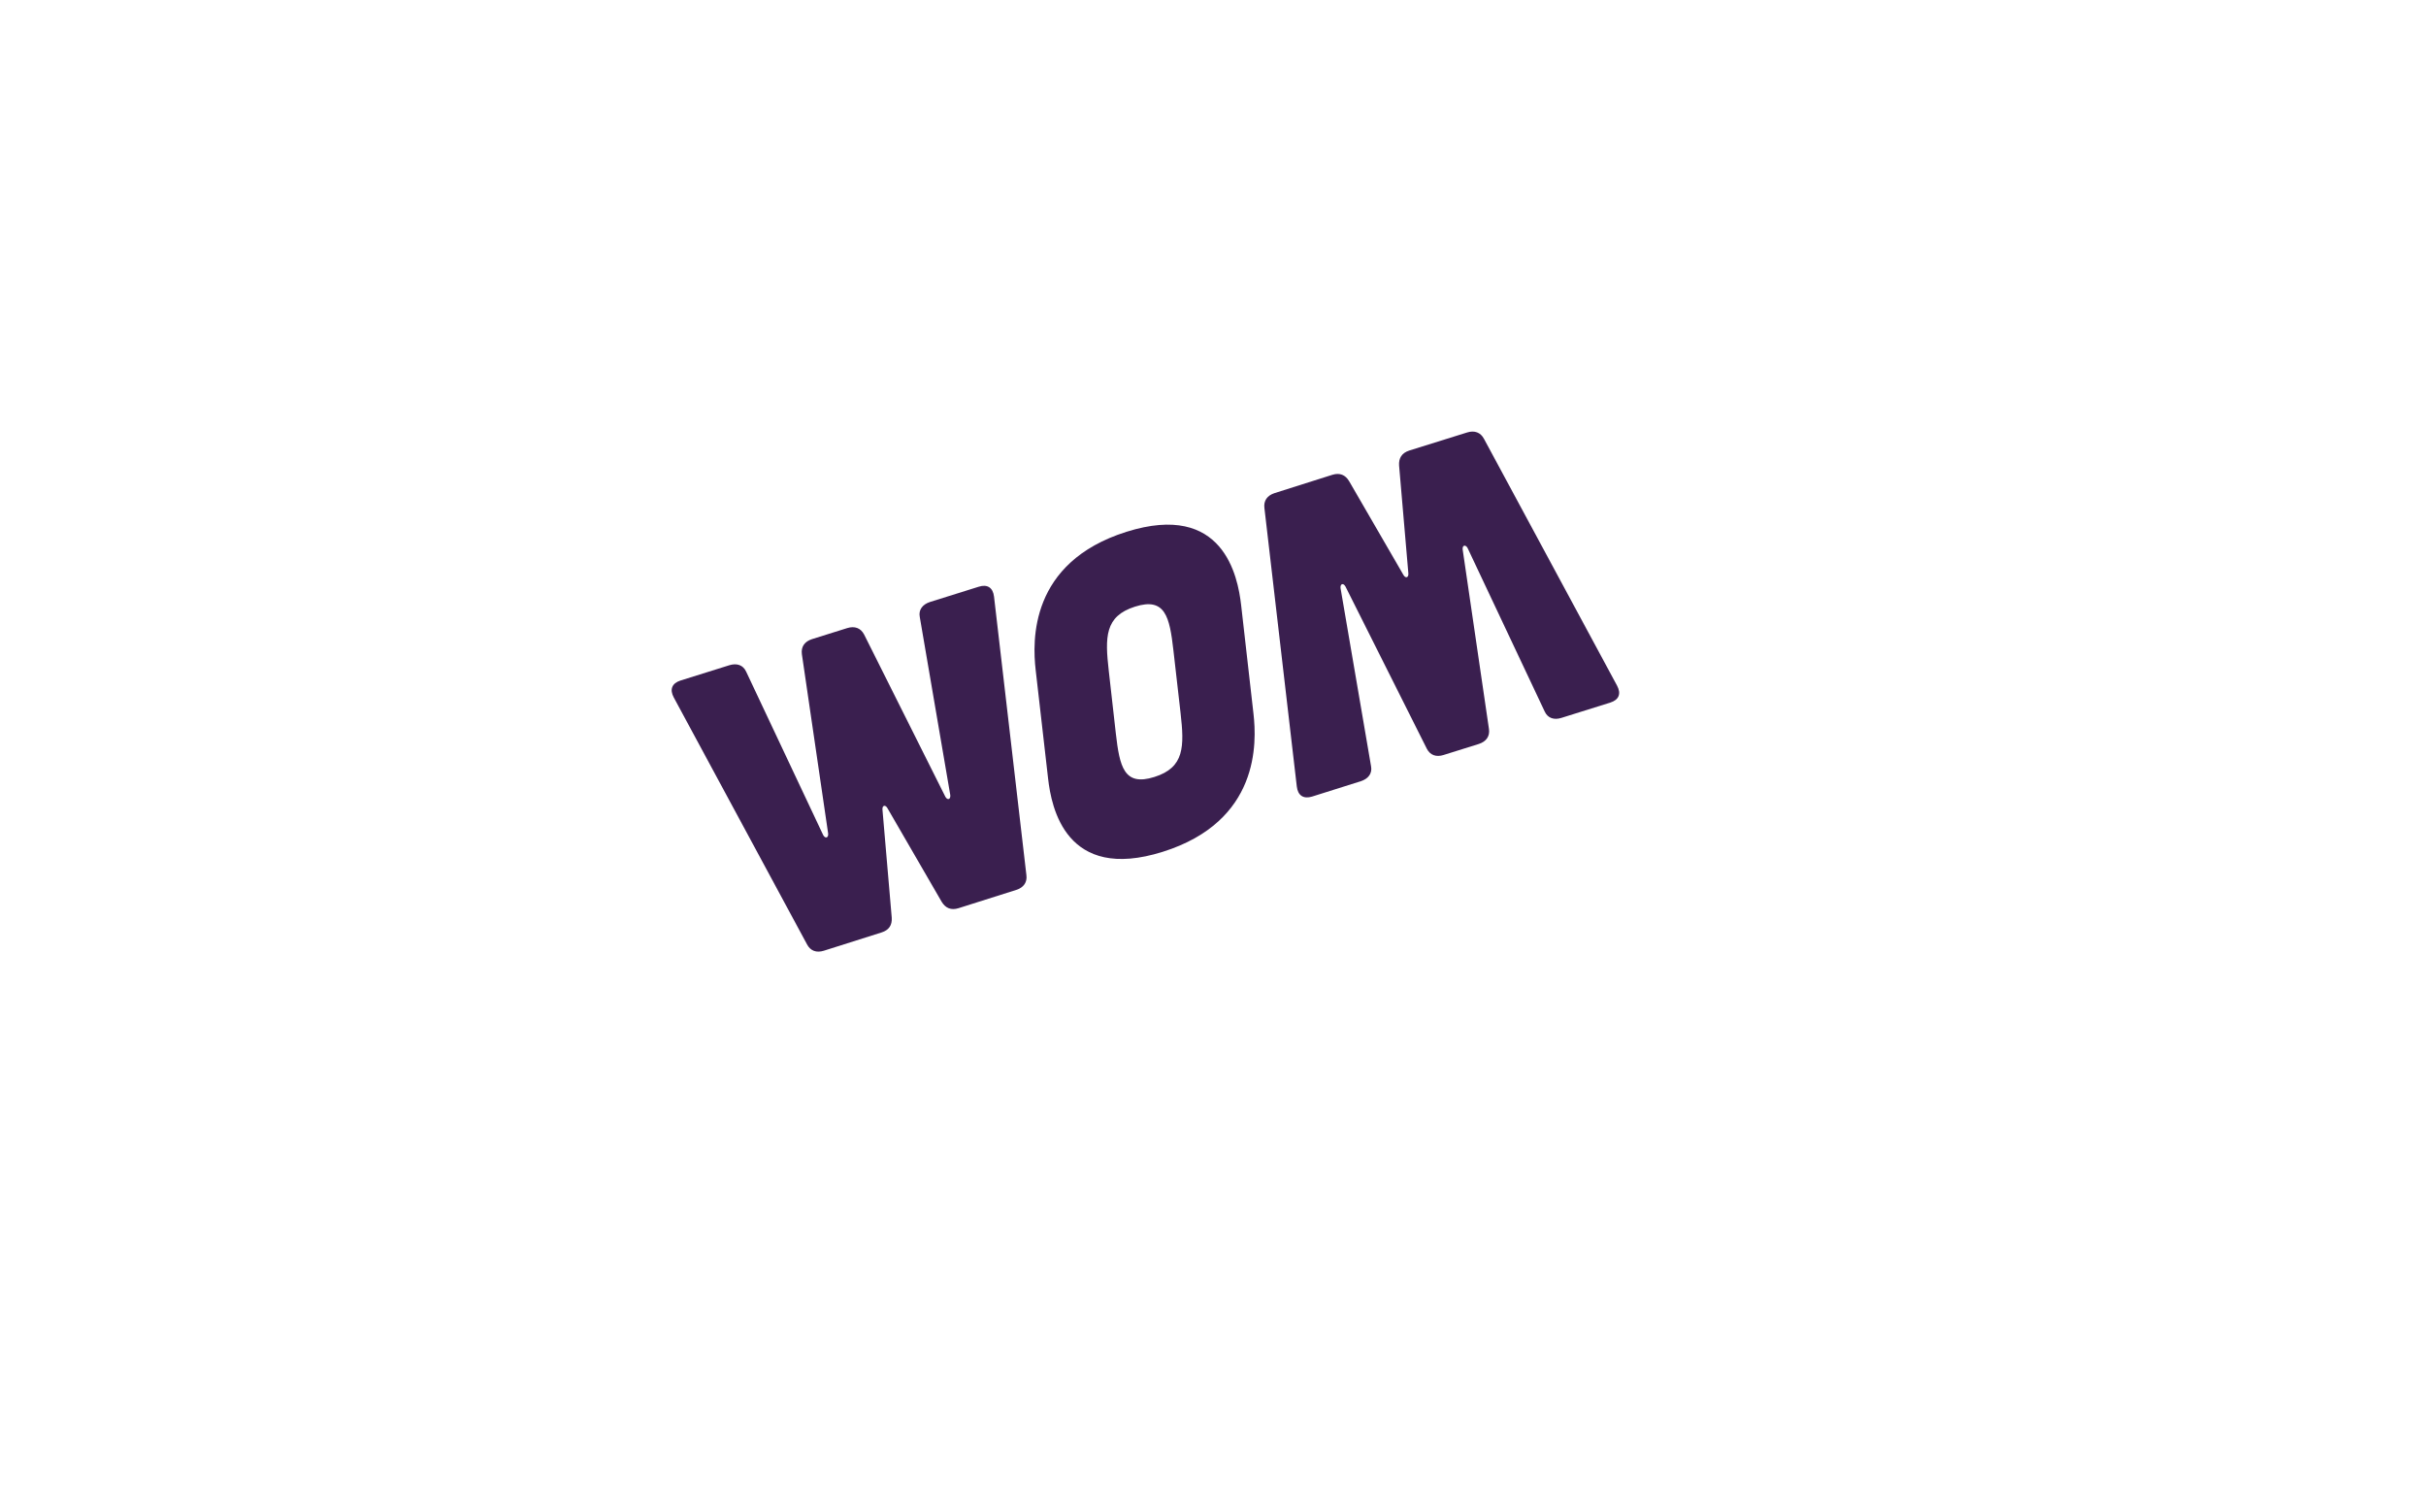 <svg width="1293" height="806" xmlns="http://www.w3.org/2000/svg" xmlns:xlink="http://www.w3.org/1999/xlink" xml:space="preserve" overflow="hidden"><defs><filter id="fx0" x="-10%" y="-10%" width="120%" height="120%" filterUnits="userSpaceOnUse" primitiveUnits="userSpaceOnUse"><feComponentTransfer color-interpolation-filters="sRGB"><feFuncR type="discrete" tableValues="0 0"/><feFuncG type="discrete" tableValues="0 0"/><feFuncB type="discrete" tableValues="0 0"/><feFuncA type="linear" slope="0.231" intercept="0"/></feComponentTransfer><feGaussianBlur stdDeviation="14.772 14.748"/></filter><clipPath id="clip1"><rect x="0.651" y="0.65" width="367.882" height="228.884"/></clipPath><clipPath id="clip2"><rect x="0" y="0" width="369" height="230"/></clipPath><clipPath id="clip3"><rect x="0" y="0" width="369" height="230"/></clipPath><clipPath id="clip4"><rect x="1603" y="-435" width="506" height="278"/></clipPath><clipPath id="clip5"><rect x="1603" y="-435" width="506" height="278"/></clipPath><clipPath id="clip6"><rect x="1603" y="-435" width="506" height="278"/></clipPath></defs><g transform="translate(-1246 664)"><g><g clip-path="url(#clip1)" filter="url(#fx0)" transform="matrix(3.499 0 0 3.504 1248 -663)"><g clip-path="url(#clip2)" transform="matrix(1 0 0 1 0 -2.84217e-14)"><g clip-path="url(#clip3)" transform="matrix(1 0 0 1 -2.76566e-05 -4.82798e-06)"><path d="M44.967 61.445C44.967 52.304 52.389 44.894 61.545 44.894L307.639 44.894C316.795 44.894 324.218 52.304 324.218 61.445L324.218 168.739C324.218 177.88 316.795 185.291 307.639 185.291L61.545 185.291C52.389 185.291 44.967 177.88 44.967 168.739Z" fill="#FFFFFF" fill-rule="evenodd" fill-opacity="1"/></g></g></g><path d="M1367-485.998C1367-518.032 1392.97-544 1425-544L2286-544C2318.03-544 2344-518.032 2344-485.998L2344-110.002C2344-77.969 2318.03-52 2286-52L1425-52C1392.97-52 1367-77.969 1367-110.002Z" fill="#FFFFFF" fill-rule="evenodd" fill-opacity="1"/><g clip-path="url(#clip4)"><g clip-path="url(#clip5)"><g clip-path="url(#clip6)"><path d="M503.826 134.948C506.174 139.262 504.859 142.544 500.253 143.997L474.261 152.109C470.359 153.375 466.927 152.344 465.282 148.733L424.201 61.894C423.074 59.831 421.288 60.394 421.57 62.691L435.576 158.017C436.14 161.908 434.12 164.723 430.171 165.988L411.369 171.849C407.516 173.068 404.226 171.99 402.44 168.473L359.103 82.338C357.974 80.275 356.236 80.837 356.471 83.135L372.734 177.805C373.485 181.65 371.229 184.51 367.281 185.776L341.335 193.934C336.73 195.341 333.721 193.419 333.157 188.542L315.906 40.653C315.39 36.714 317.411 33.948 321.36 32.682L352.099 22.976C356.048 21.757 359.056 22.976 361.076 26.399L389.983 76.148C391.112 78.165 392.851 77.649 392.616 75.304L387.681 18.052C387.398 14.067 389.184 11.347 393.085 10.081L423.967 0.469C427.869-0.75 431.111 0.422 432.944 3.892L503.826 134.948Z" fill="#3A1F4F" fill-rule="nonzero" fill-opacity="1" transform="matrix(1 0 0 1.003 1604 -434)"/><path d="M1.128 141.324C-1.222 137.01 0.141 133.729 4.7 132.275L30.693 124.163C34.641 122.944 38.026 123.975 39.67 127.539L80.751 214.425C81.879 216.442 83.618 215.879 83.383 213.582L69.376 118.255C68.859 114.316 70.834 111.55 74.782 110.284L93.536 104.423C97.484 103.203 100.727 104.329 102.561 107.846L145.85 194.028C146.978 196.044 148.718 195.481 148.483 193.184L132.22 98.515C131.467 94.67 133.723 91.809 137.672 90.543L163.665 82.431C168.224 80.978 171.232 82.9 171.796 87.73L189.046 235.665C189.563 239.511 187.541 242.324 183.594 243.544L152.854 253.249C148.906 254.469 145.944 253.249 143.876 249.827L114.969 200.076C113.841 198.06 112.102 198.623 112.337 200.921L117.272 258.267C117.554 262.252 115.768 264.925 111.82 266.144L81.08 275.851C77.132 277.069 73.936 275.945 72.103 272.428L1.128 141.324Z" fill="#3A1F4F" fill-rule="nonzero" fill-opacity="1" transform="matrix(1 0 0 1.003 1604 -434)"/><path d="M193.982 126.648C192.242 111.362 190.597 69.537 242.347 53.266 294.05 37.043 301.759 76.945 303.499 92.231L310.079 149.952C311.818 165.192 313.462 207.063 261.712 223.287 210.009 239.511 202.348 199.609 200.608 184.369L193.982 126.648ZM236.708 160.361C238.727 178.086 241.078 188.636 257.247 183.524 273.369 178.508 273.228 167.301 271.207 149.484L267.399 116.239C265.378 98.421 263.029 87.918 246.906 93.028 230.737 98.139 230.925 109.299 232.946 127.117L236.708 160.361Z" fill="#3A1F4F" fill-rule="evenodd" fill-opacity="1" transform="matrix(1 0 0 1.003 1604 -434)"/></g></g></g></g></g></svg>